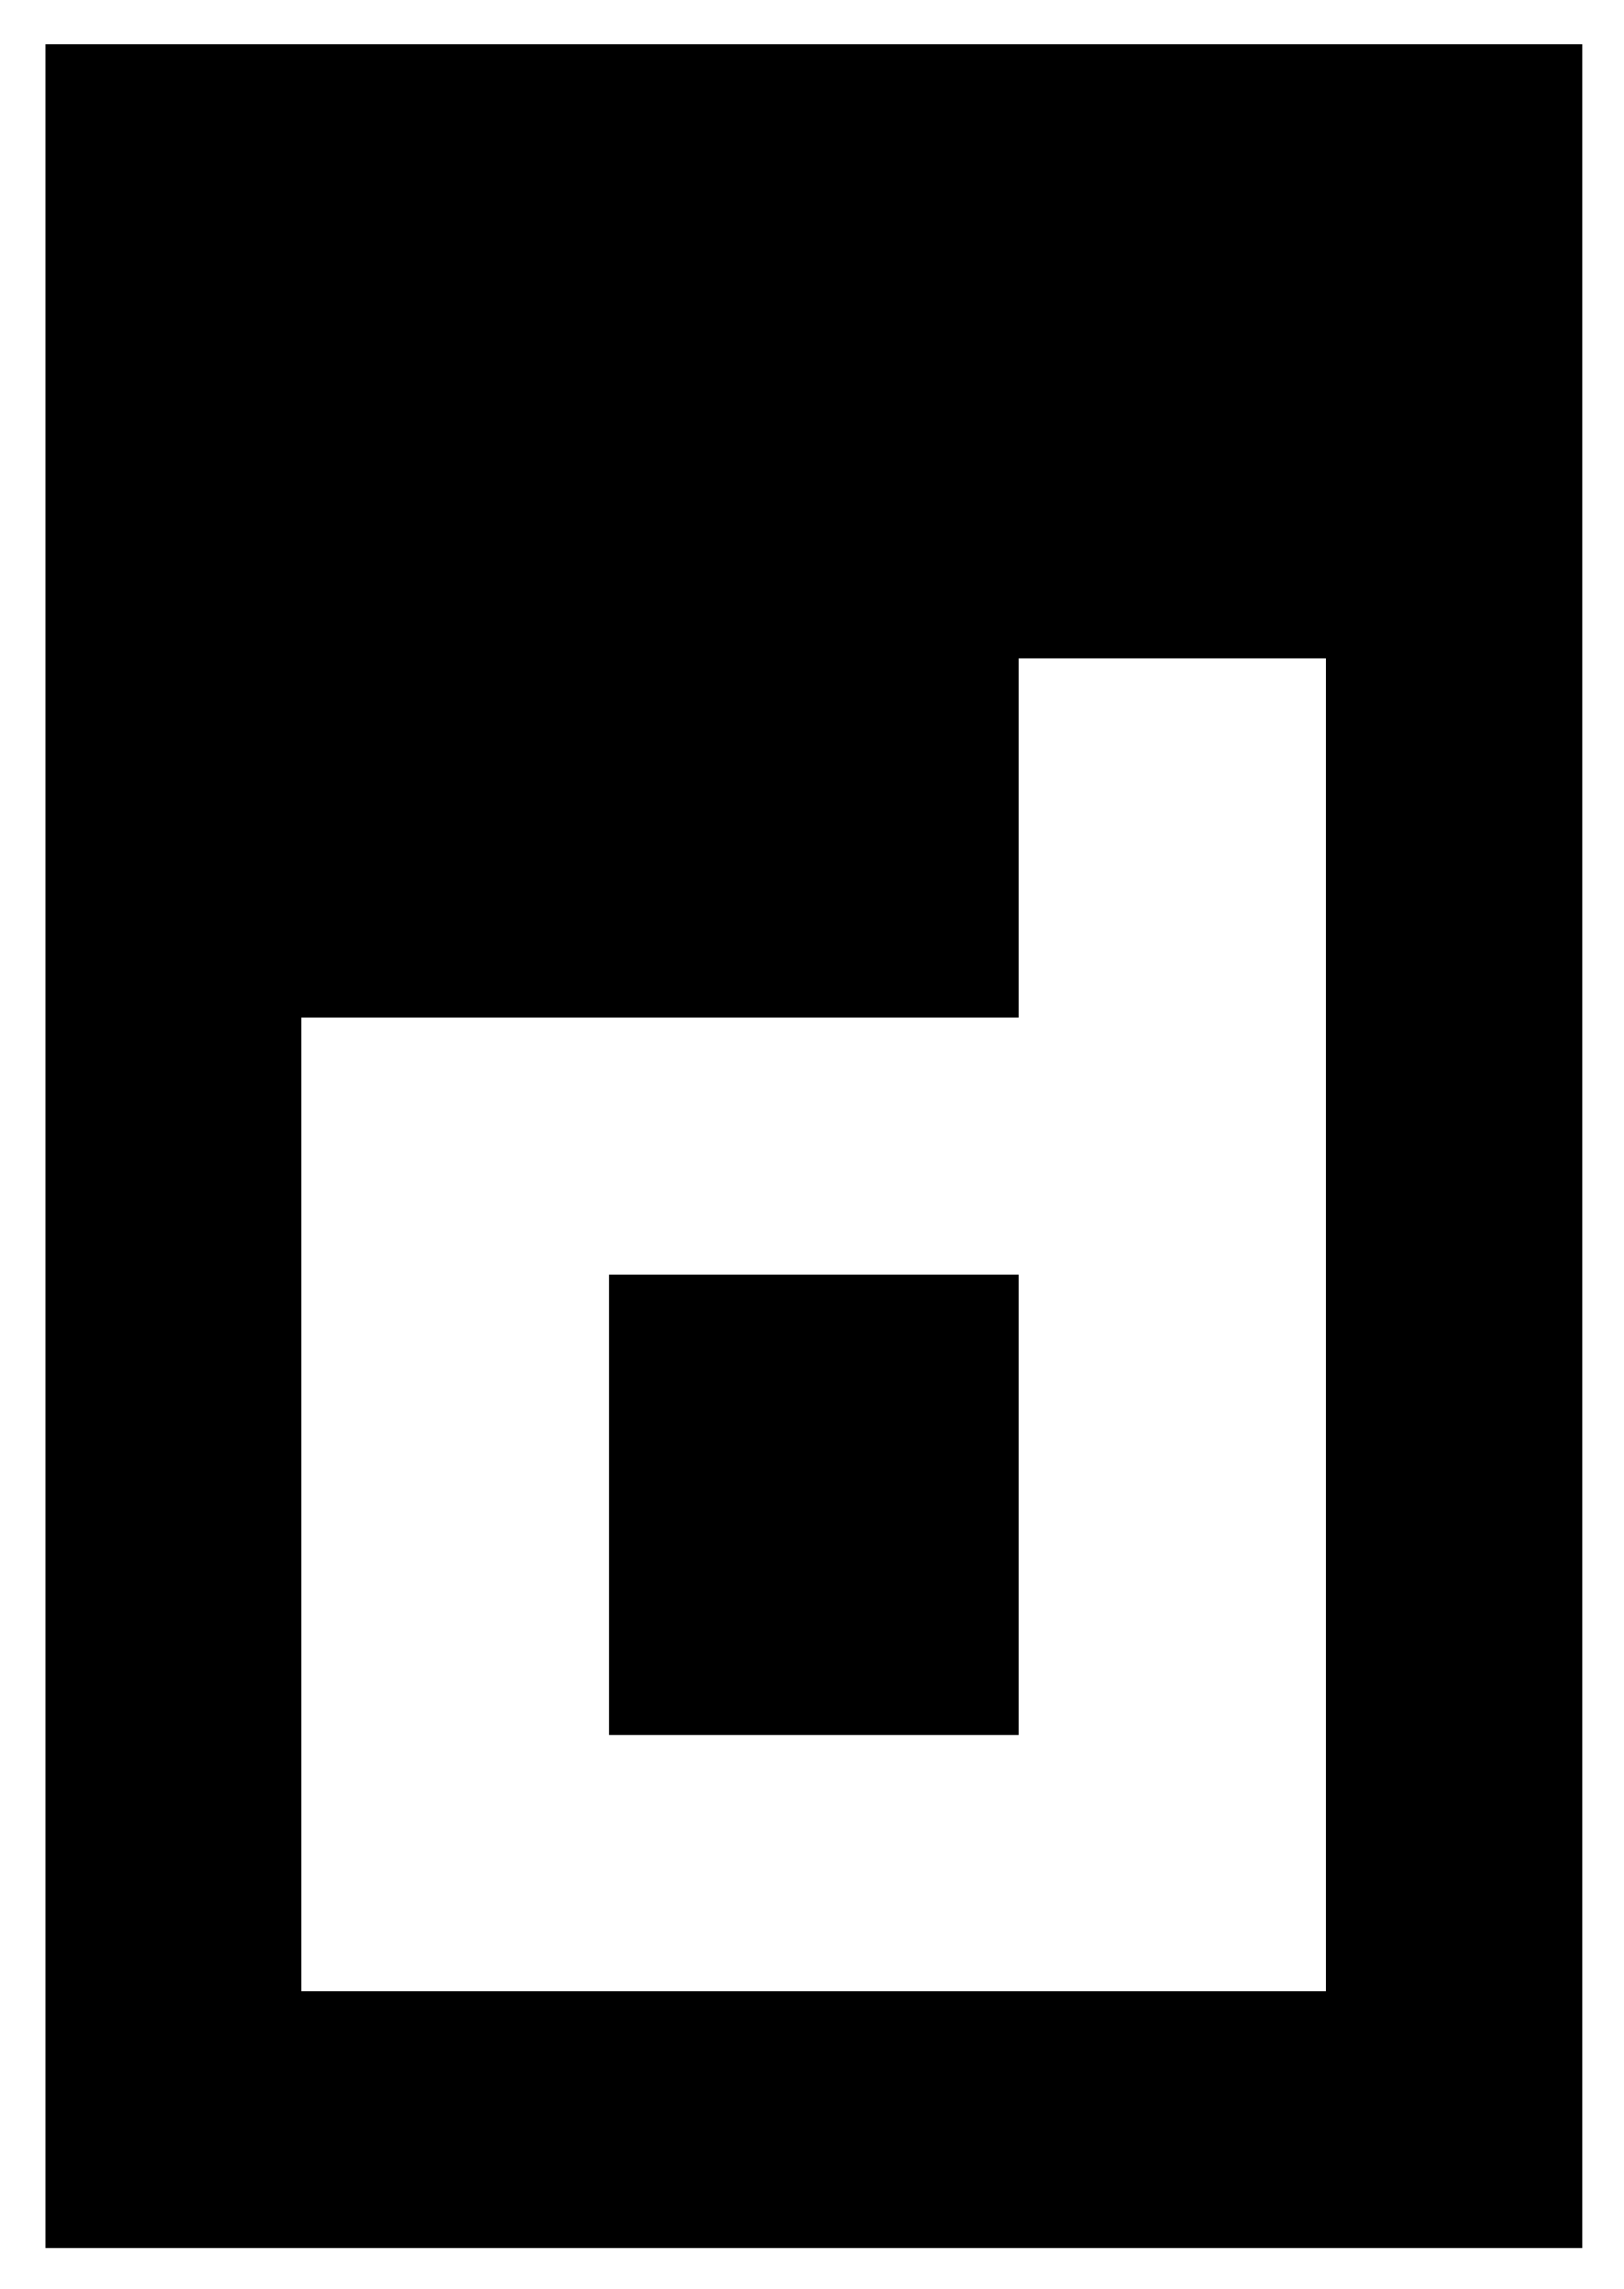 <?xml version="1.0" encoding="UTF-8"?>
<svg xmlns="http://www.w3.org/2000/svg" xmlns:xlink="http://www.w3.org/1999/xlink" width="22.706" height="32" viewBox="0 0 22.706 32" version="1.1">
<g id="surface1">
<path style=" stroke:none;fill-rule:nonzero;fill:rgb(0%,0%,0%);fill-opacity:1;" d="M 0.633 0.617 L 0.633 31.422 L 22.121 31.422 L 22.121 0.617 Z M 18.551 27.84 L 4.215 27.84 L 4.215 14.227 L 14.242 14.227 L 14.242 9.207 L 18.535 9.207 L 18.535 27.84 Z M 18.551 27.84 "/>
<path style=" stroke:none;fill-rule:nonzero;fill:rgb(0%,0%,0%);fill-opacity:1;" d="M 8.512 17.812 L 14.242 17.812 L 14.242 24.254 L 8.512 24.254 Z M 8.512 17.812 "/>
</g>
</svg>
